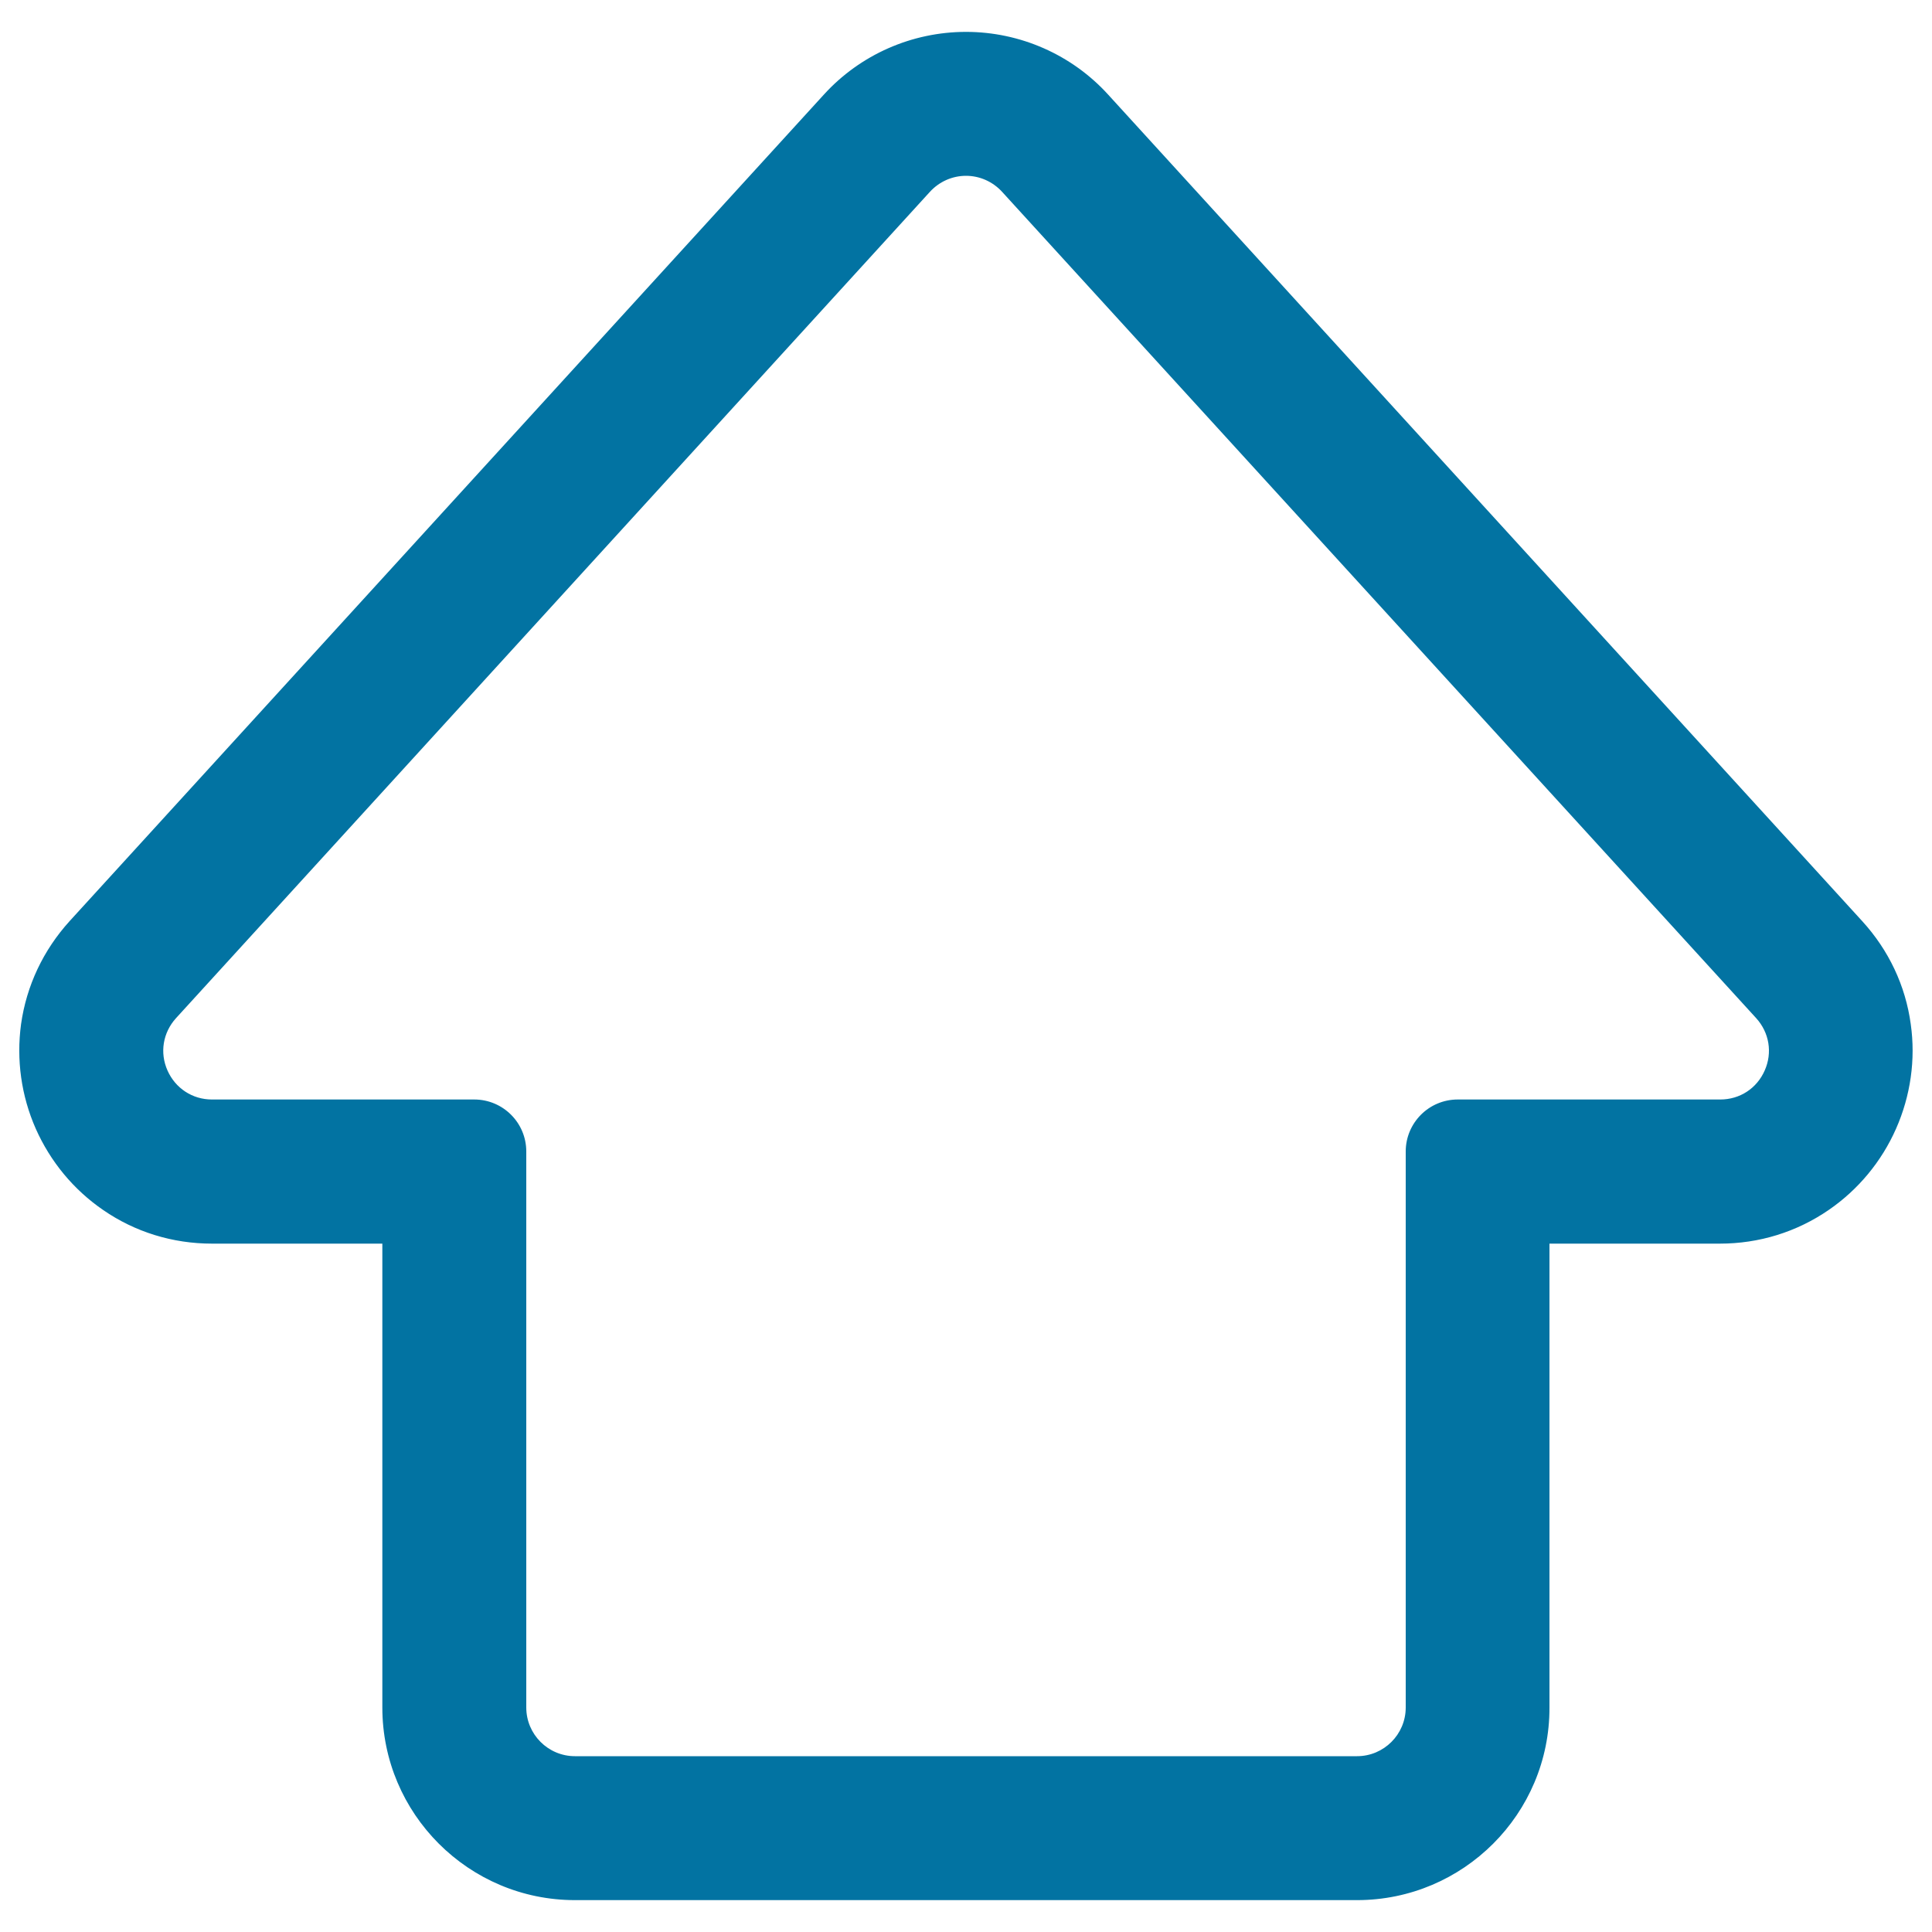 <svg xmlns="http://www.w3.org/2000/svg" viewBox="0 0 1000 1000" style="fill:#0273a2">
<title>Up Arrow Outline SVG icon</title>
<g><g><g><path d="M53.9,625.6c16.4,11.3,35.7,17.2,55.9,17.2h89v241c0,54.5,44.3,98.8,98.8,98.8h404.8c54.5,0,98.8-44.3,98.8-98.8v-241h89c20.1,0,39.4-6,55.9-17.2c15.2-10.4,27.1-24.8,34.6-41.7c7.5-16.9,10.1-35.4,7.5-53.6c-2.7-19.7-11.4-38-24.9-52.9L573,49.6c-18.7-20.5-45.3-32.2-73-32.2c-27.7,0-54.3,11.7-73,32.2L36.7,477.4c-13.6,14.9-22.2,33.1-24.9,52.9c-2.5,18.2,0.1,36.7,7.5,53.6C26.8,600.8,38.7,615.2,53.9,625.6z M90.5,526.5L480.8,98.6c5.2-5.7,12.2-8.5,19.2-8.5c7,0,14.1,2.8,19.2,8.5l390.3,427.8c15.2,16.7,3.4,43.5-19.2,43.5H754.4c-14.4,0-26,11.6-26,26v287.8c0,14.4-11.6,26-26,26H297.6c-14.4,0-26-11.6-26-26V596c0-14.4-11.6-26-26-26H109.7C87.1,570,75.3,543.2,90.5,526.5z"/><path d="M702.4,983.5H297.6c-55,0-99.7-44.7-99.7-99.7V643.7h-88.2c-20.3,0-39.8-6-56.3-17.4c-15.3-10.5-27.3-25-34.9-42.1c-7.5-17-10.1-35.7-7.6-54.1c2.8-19.9,11.5-38.3,25.1-53.3L426.4,49C445.2,28.3,472,16.5,500,16.5c28,0,54.8,11.8,73.6,32.5l390.3,427.8c13.7,15,22.4,33.4,25.1,53.3c2.6,18.3-0.1,37.1-7.6,54.1c-7.5,17-19.6,31.6-34.9,42.1c-16.6,11.4-36,17.4-56.3,17.4h-88.2v240.2C802.1,938.8,757.4,983.5,702.4,983.5z M500,18.2c-27.5,0-53.9,11.6-72.4,31.9L37.3,478c-13.4,14.7-22,32.9-24.7,52.4c-2.5,18,0.1,36.4,7.5,53.2c7.4,16.8,19.2,31.1,34.3,41.4c16.3,11.2,35.4,17.1,55.4,17.1h89.9v241.9c0,54,44,98,98,98h404.8c54,0,98-44,98-98V642h89.9c19.9,0,39.1-5.9,55.4-17.1c15-10.3,26.9-24.6,34.3-41.3c7.4-16.8,10-35.1,7.5-53.2c-2.7-19.6-11.3-37.7-24.7-52.4L572.4,50.1C553.9,29.8,527.5,18.2,500,18.2z M702.4,910.7H297.6c-14.8,0-26.9-12-26.9-26.9V596c0-13.9-11.3-25.2-25.2-25.2H109.7c-10.8,0-20.2-6.1-24.6-16c-4.4-9.9-2.5-21,4.7-28.9L480.2,98.1c5.1-5.6,12.3-8.8,19.8-8.8s14.8,3.2,19.8,8.8l390.3,427.8c7.3,8,9.1,19.1,4.7,28.9c-4.4,9.9-13.8,16-24.6,16H754.4c-13.9,0-25.2,11.3-25.2,25.2v287.8C729.3,898.7,717.2,910.7,702.4,910.7z M500,91c-7.1,0-13.8,3-18.6,8.2L91.1,527c-6.8,7.5-8.5,17.9-4.4,27.1c4.1,9.2,12.9,15,23,15h135.8c14.8,0,26.9,12,26.9,26.9v287.8c0,13.9,11.3,25.2,25.2,25.2h404.8c13.9,0,25.2-11.3,25.2-25.2V596c0-14.8,12-26.9,26.9-26.9h135.9c10.1,0,18.9-5.7,23-15c4.1-9.2,2.4-19.6-4.4-27.1L518.6,99.2C513.8,94,507.1,91,500,91z"/></g></g></g>
</svg>